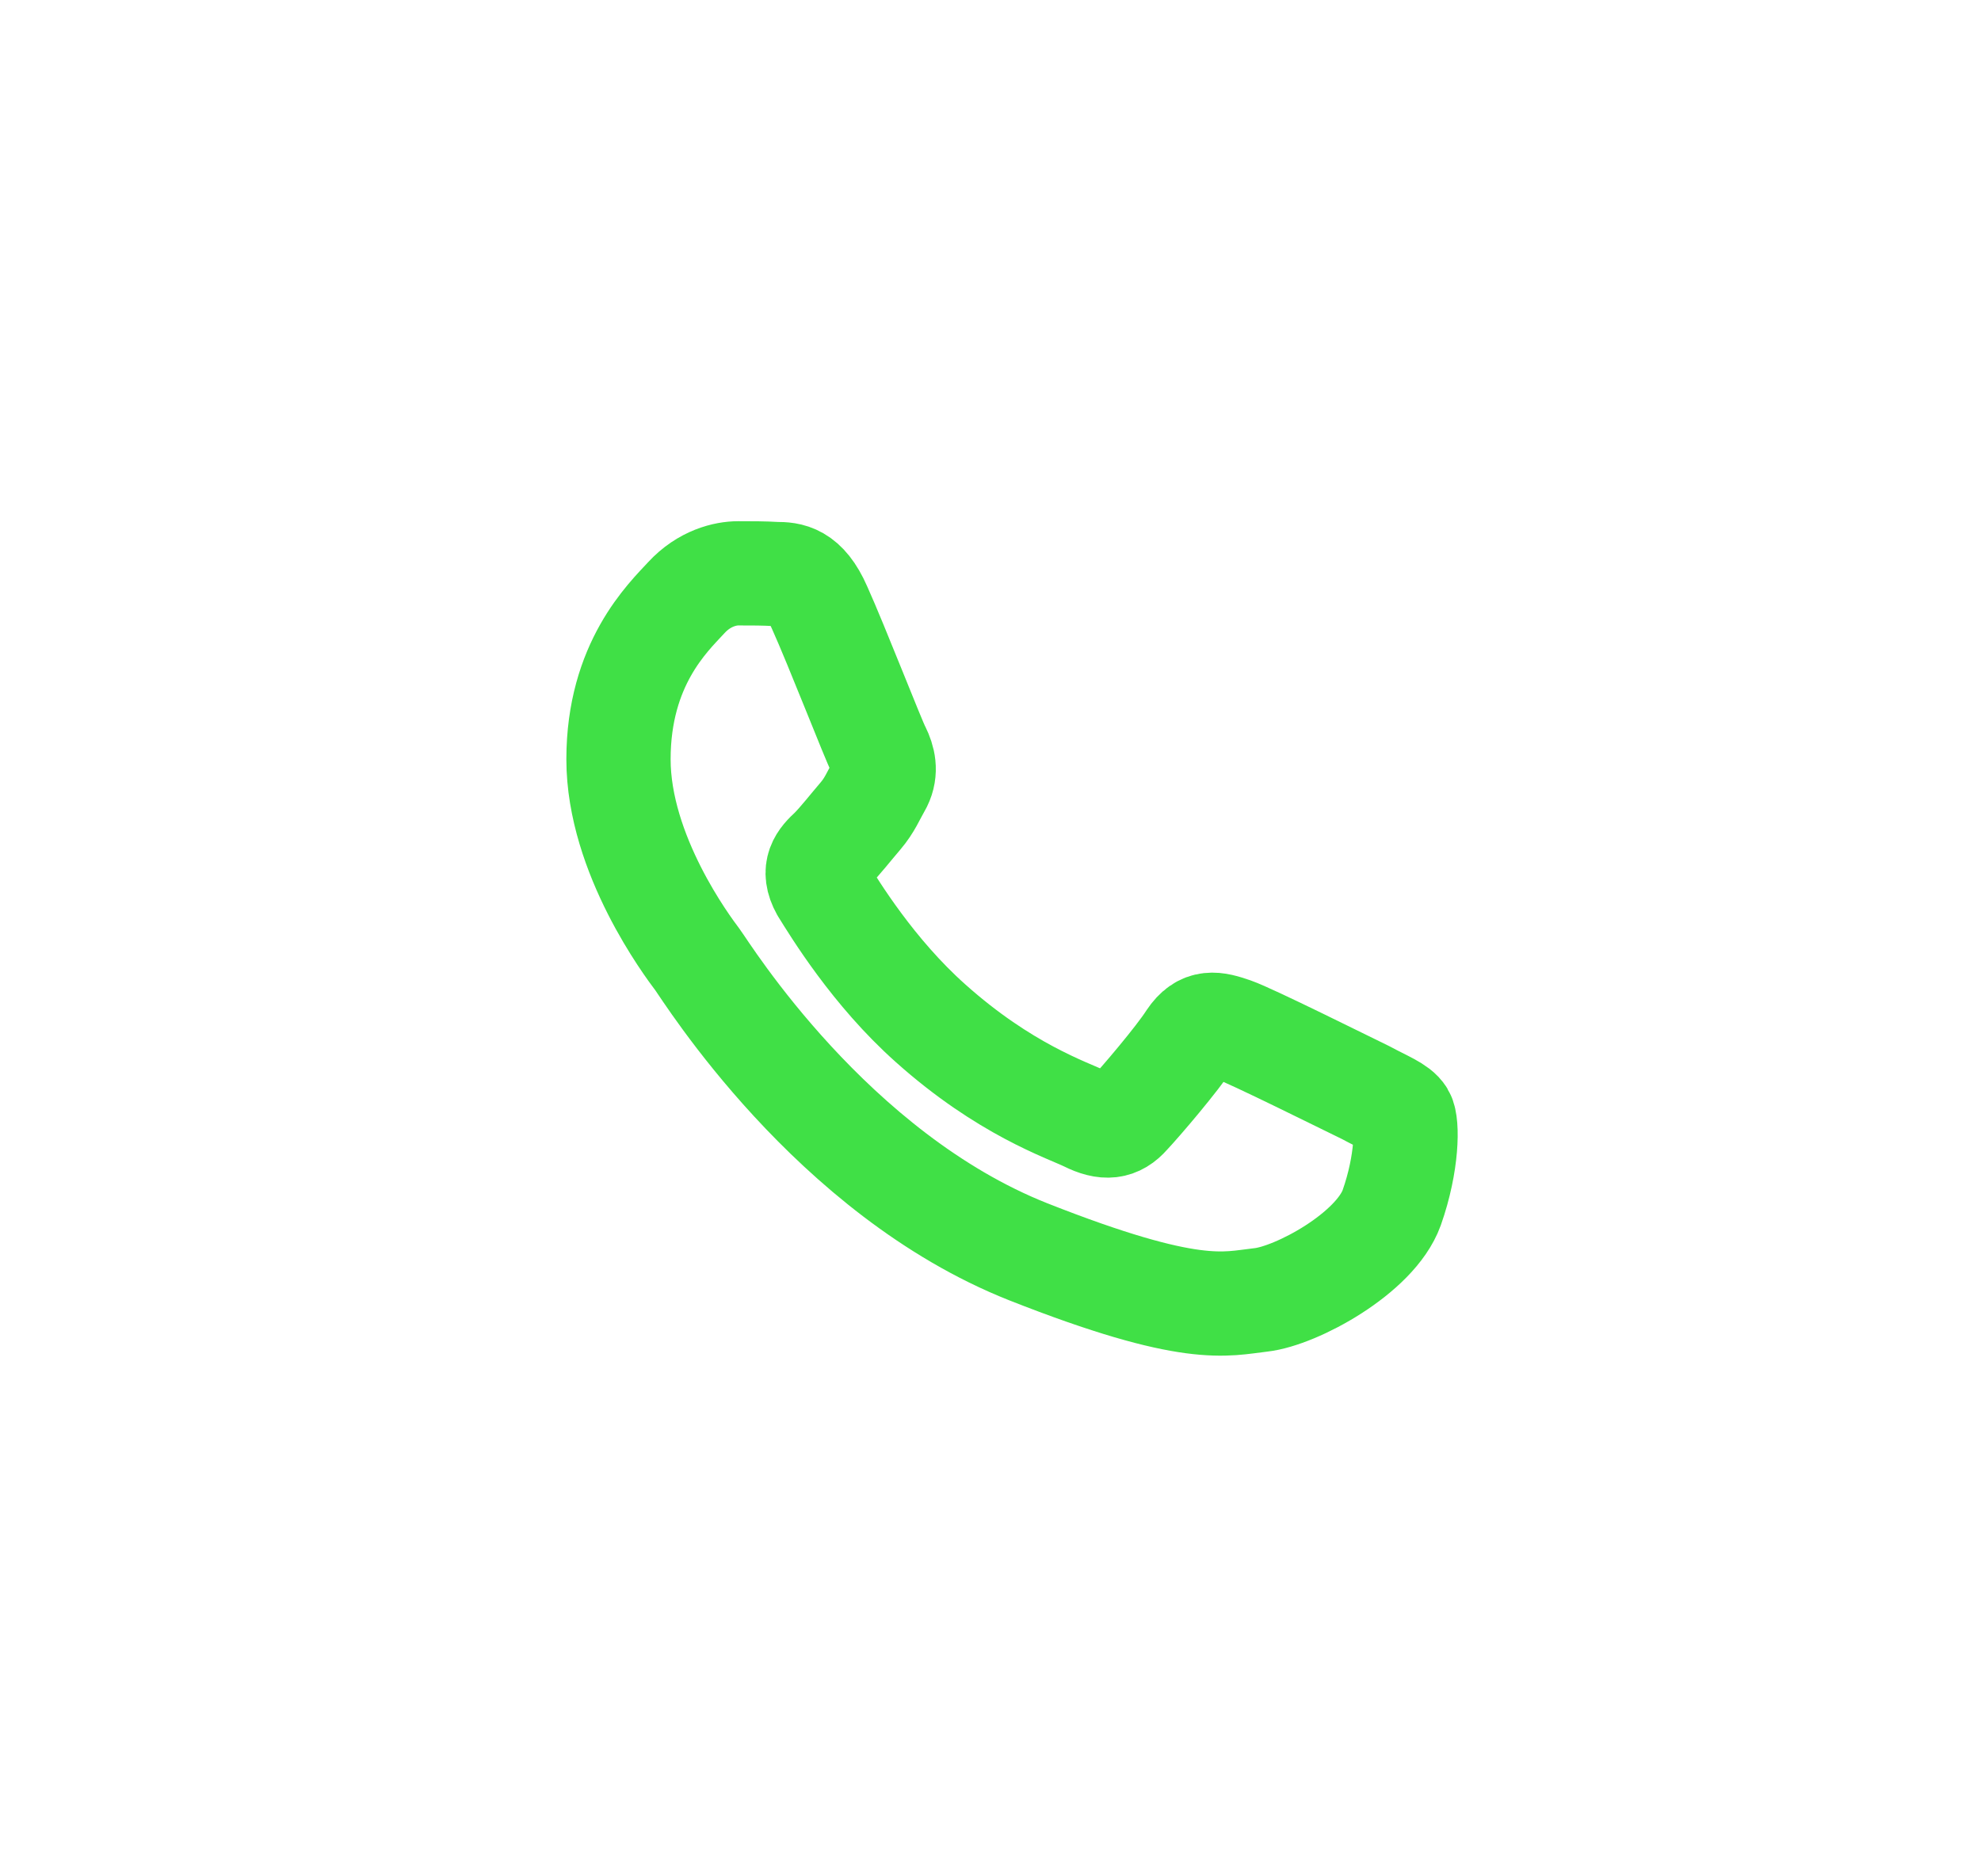 <svg width="19" height="18" viewBox="0 0 19 18" fill="none" xmlns="http://www.w3.org/2000/svg">
    <path fill-rule="evenodd" clip-rule="evenodd" d="M7.859 5.825C7.723 5.515 7.572 5.507 7.444 5.507C7.33 5.5 7.209 5.5 7.08 5.5C6.96 5.5 6.756 5.545 6.582 5.734C6.408 5.923 5.932 6.369 5.932 7.284C5.932 8.199 6.597 9.083 6.688 9.204C6.778 9.325 7.973 11.26 9.863 12.009C11.435 12.629 11.753 12.508 12.094 12.47C12.433 12.432 13.19 12.024 13.348 11.586C13.5 11.155 13.5 10.777 13.454 10.701C13.409 10.626 13.28 10.58 13.099 10.482C12.91 10.391 12.003 9.938 11.829 9.877C11.655 9.817 11.534 9.787 11.413 9.968C11.292 10.157 10.937 10.573 10.823 10.694C10.717 10.815 10.604 10.83 10.422 10.739C10.234 10.648 9.636 10.452 8.926 9.817C8.373 9.325 8.003 8.713 7.89 8.532C7.784 8.342 7.874 8.244 7.973 8.153C8.056 8.07 8.162 7.934 8.253 7.828C8.343 7.722 8.373 7.639 8.442 7.518C8.502 7.397 8.472 7.284 8.427 7.193C8.381 7.11 8.026 6.195 7.859 5.825Z" stroke="#40E046" stroke-linejoin="round"/>
</svg>
